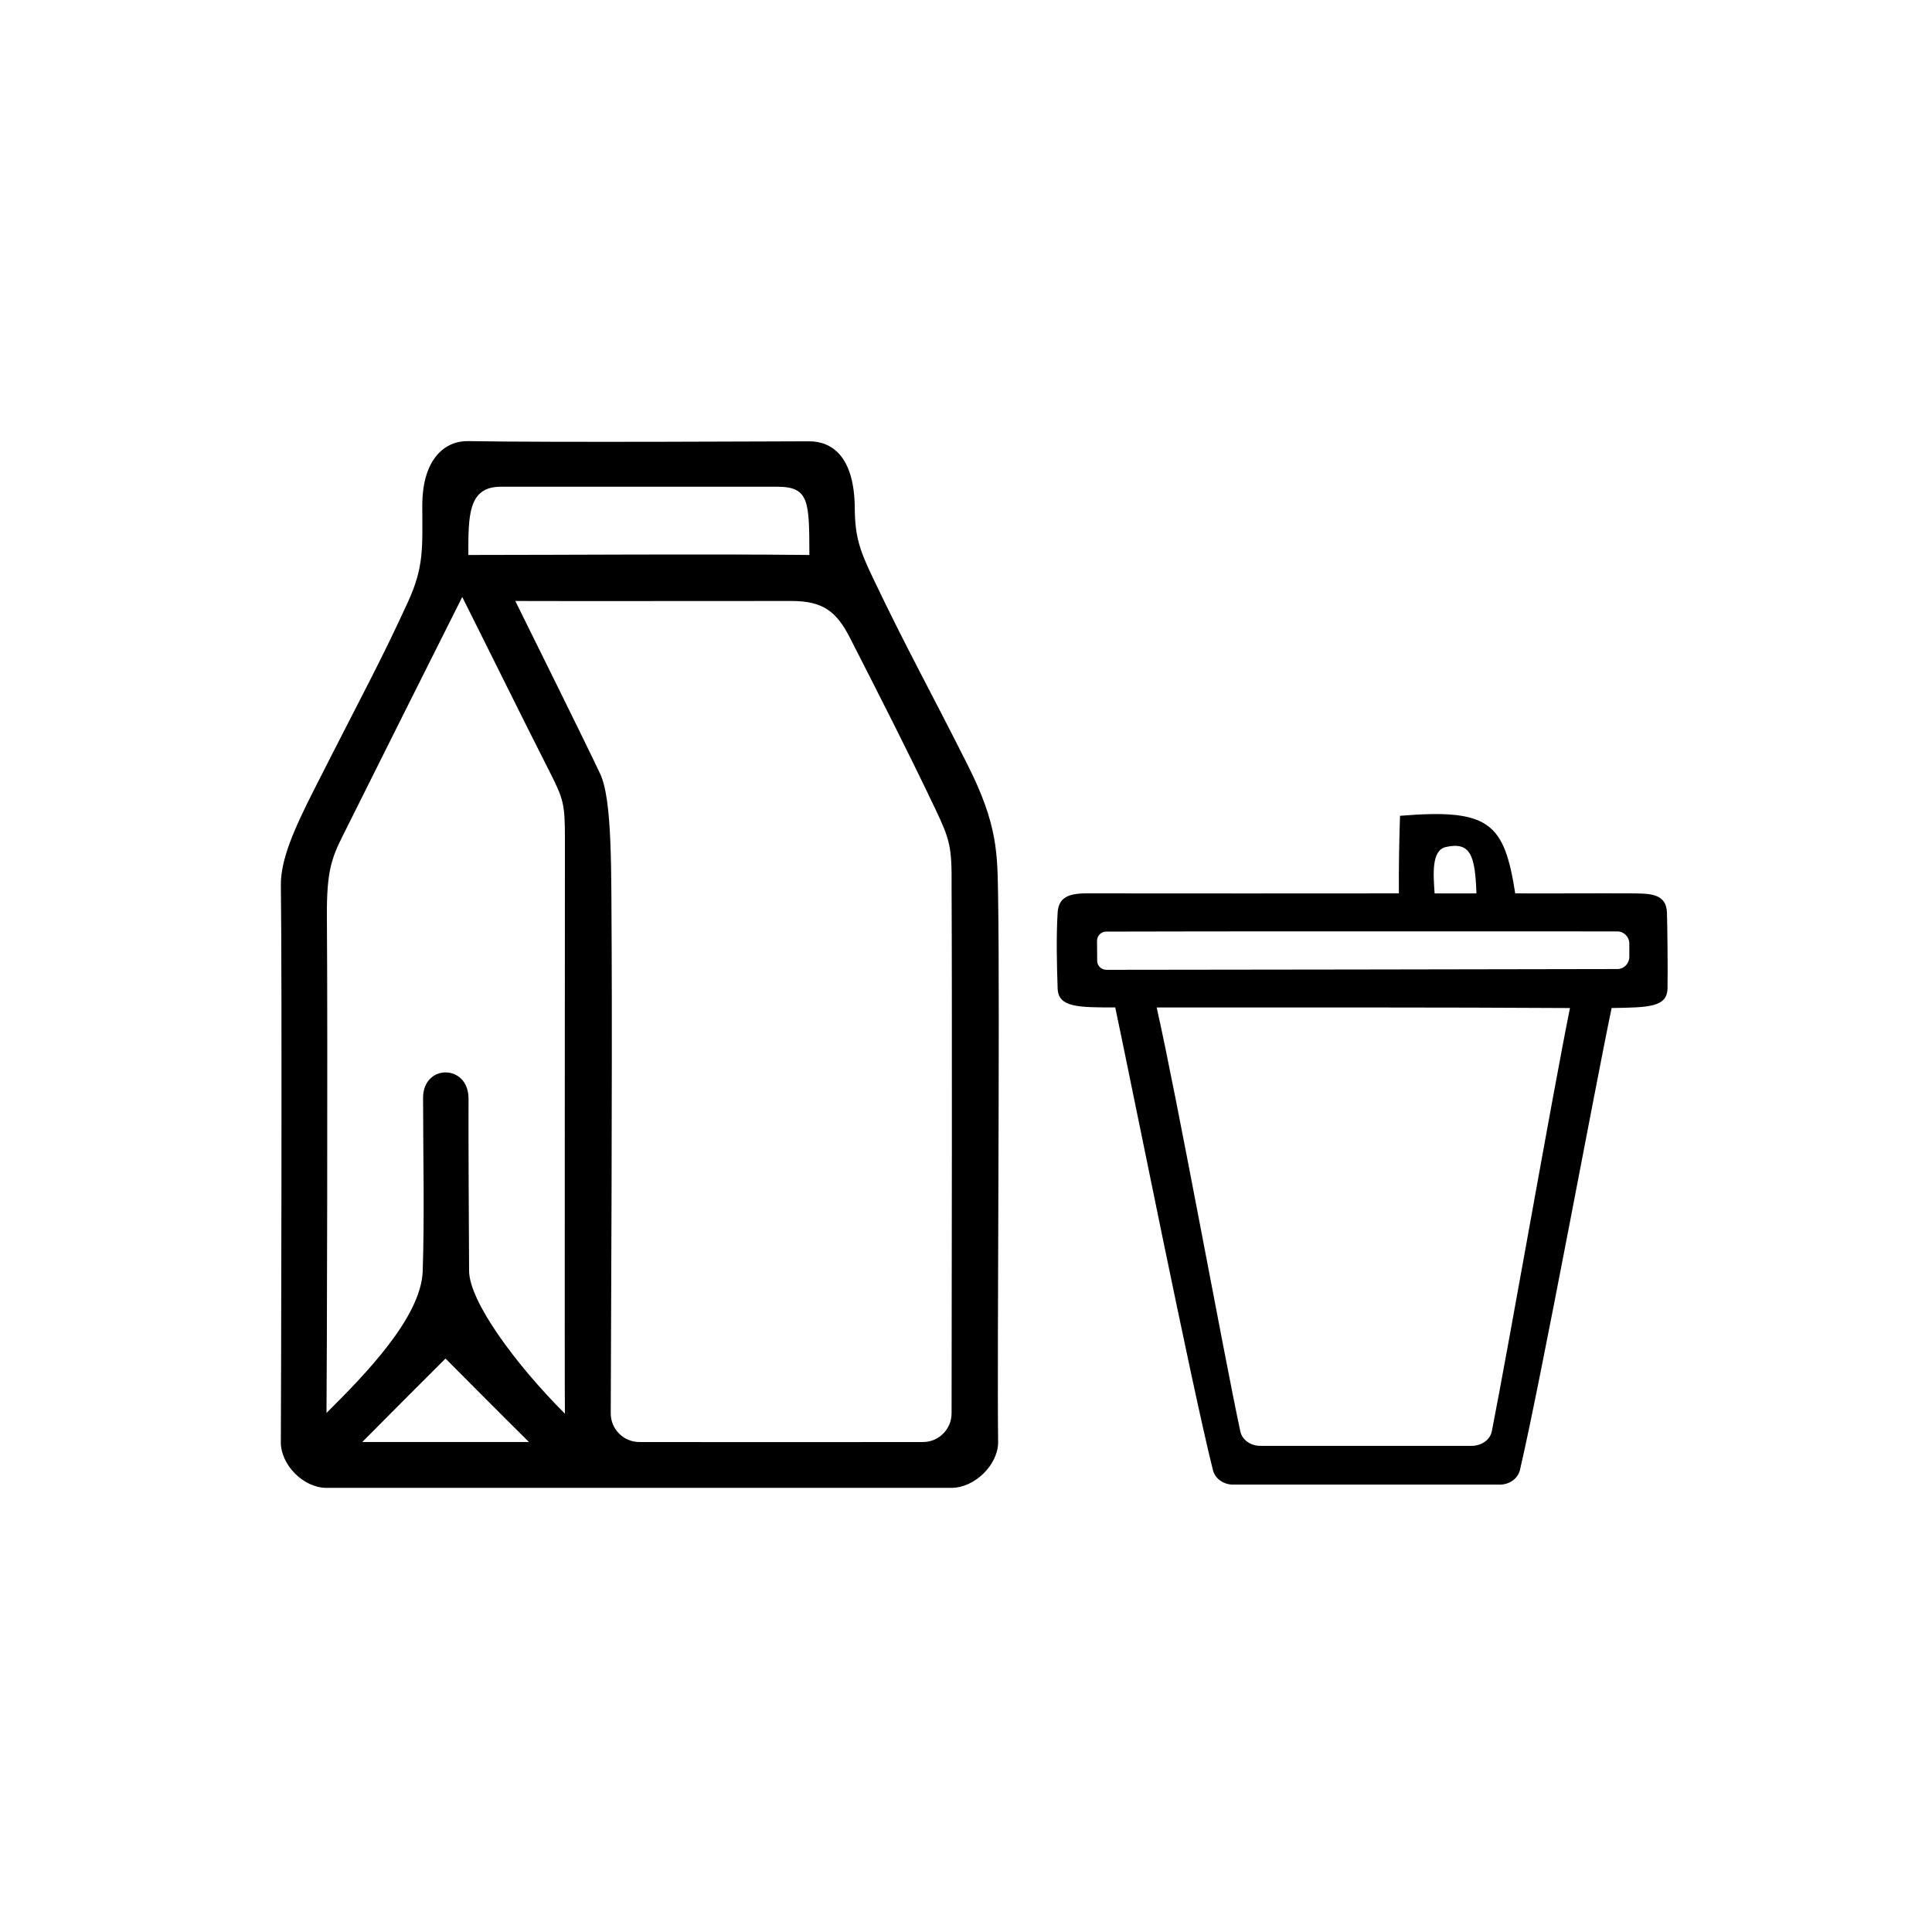 <?xml version="1.0" encoding="UTF-8"?>
<!-- Uploaded to: SVG Repo, www.svgrepo.com, Generator: SVG Repo Mixer Tools -->
<svg fill="#000000" width="800px" height="800px" version="1.1" viewBox="144 144 512 512" xmlns="http://www.w3.org/2000/svg">
 <g>
  <path d="m541.47 537.44h-70.684c-2.418 0-4.734-1.461-5.34-3.828-5.644-22.418-21.562-102.22-25.895-122.63-9.824 0-15.062 0-15.266-4.988-0.203-6.195-0.402-13.602 0-20.152 0.352-5.543 5.34-5.09 10.531-5.09 25.543 0.051 53.402 0 79.902 0-0.051-7.758 0.102-14.461 0.301-20.555 23.73-1.965 27.609 1.863 30.531 20.555 5.945 0.051 24.434-0.051 30.129 0 5.141 0.051 9.875-0.25 10.078 5.09 0.102 2.519 0.25 15.215 0.152 20.152-0.152 4.938-5.039 4.988-14.812 5.141-4.484 21.363-18.59 97.941-24.285 122.38-0.559 2.418-2.926 3.93-5.344 3.93zm18.59-126.3c-32.293-0.203-77.484-0.152-109.53-0.152 5.492 24.336 17.633 91.191 22.168 112.35 0.504 2.367 2.871 3.828 5.289 3.828h56.023c2.469 0 4.887-1.512 5.34-3.879 4.586-23.273 16.023-89.02 20.707-112.14zm-125.3-12.547c0 1.359 1.109 2.418 2.469 2.418 16.473 0 116.23-0.152 135.38-0.203 1.762 0 3.176-1.461 3.176-3.223v-3.527c0-1.762-1.41-3.223-3.176-3.223-18.844 0-115.88-0.051-135.47 0.051-1.309 0-2.367 1.059-2.418 2.418-0.004 1.664 0.047 3.277 0.047 5.289zm100.51-17.832c-0.352-10.078-1.562-13.754-8.113-12.293-3.828 0.855-3.324 7.152-2.973 12.293h11.086z"/>
  <path d="m218.43 378.74c-0.102-6.852 3.426-14.863 8.816-25.492 13.199-26.047 17.582-33.805 24.887-49.777 4.332-9.422 3.777-14.609 3.777-25.293-0.051-12.695 6.098-17.383 12.141-17.281 22.52 0.402 83.633 0.051 90.383 0.051 6.047 0 11.992 4.031 12.09 17.734 0.051 7.758 1.41 11.387 4.988 18.844 8.816 18.488 15.012 29.473 24.887 49.121 8.113 16.07 7.91 23.629 8.113 35.316 0.504 30.328-0.301 121.02 0 144.14 0.051 6.098-6.246 12.191-12.344 12.191h-165.7c-6.047 0-12.09-6.098-12.043-12.141 0.059-6.398 0.359-124.39 0.008-147.41zm170.19 147.41c4.18 0 7.559-3.426 7.559-7.609 0.051-29.676 0.152-111.14 0-139.5 0.102-10.73-0.453-12.496-4.332-20.707-7.609-15.973-14.559-29.523-22.57-45.242-3.578-7.055-7.203-9.824-15.516-9.824-13.602 0-63.379 0.051-73.203 0 3.578 7.254 18.035 36.375 22.469 45.746 3.324 7.055 2.922 25.895 3.074 46.953 0.152 31.086-0.152 98.496-0.25 122.58 0 4.231 3.426 7.609 7.609 7.609 25.18 0 50.371 0.051 75.16 0zm-122.12-223.94c-8.262 16.426-21.16 42.219-31.641 63.227-3.023 6.047-4.281 9.574-4.231 21.109 0.25 34.914 0 122.68-0.102 131.9 9.977-9.926 25.039-25.242 25.492-37.535 0.504-14.965 0.102-30.984 0.102-45.996 0-8.969 12.043-9.02 12.043 0.25-0.051 10.48 0.102 35.52 0.152 45.645 0.051 8.062 12.293 24.738 25.391 37.836-0.102-5.594 0-113.41 0-152.61 0-8.918-0.402-10.277-3.879-17.18-7.055-13.852-16.98-34.004-23.328-46.648zm91.996-11.137c-0.051-14.156 0-18.086-8.516-18.086h-73.254c-8.715 0-8.613 7.707-8.613 18.086 26.801 0 60.758-0.301 90.383 0zm-96.43 212.96c-5.238 5.188-13.602 13.602-22.066 22.117h44.184c-7.356-7.254-15.617-15.617-22.117-22.117z"/>
 </g>
</svg>